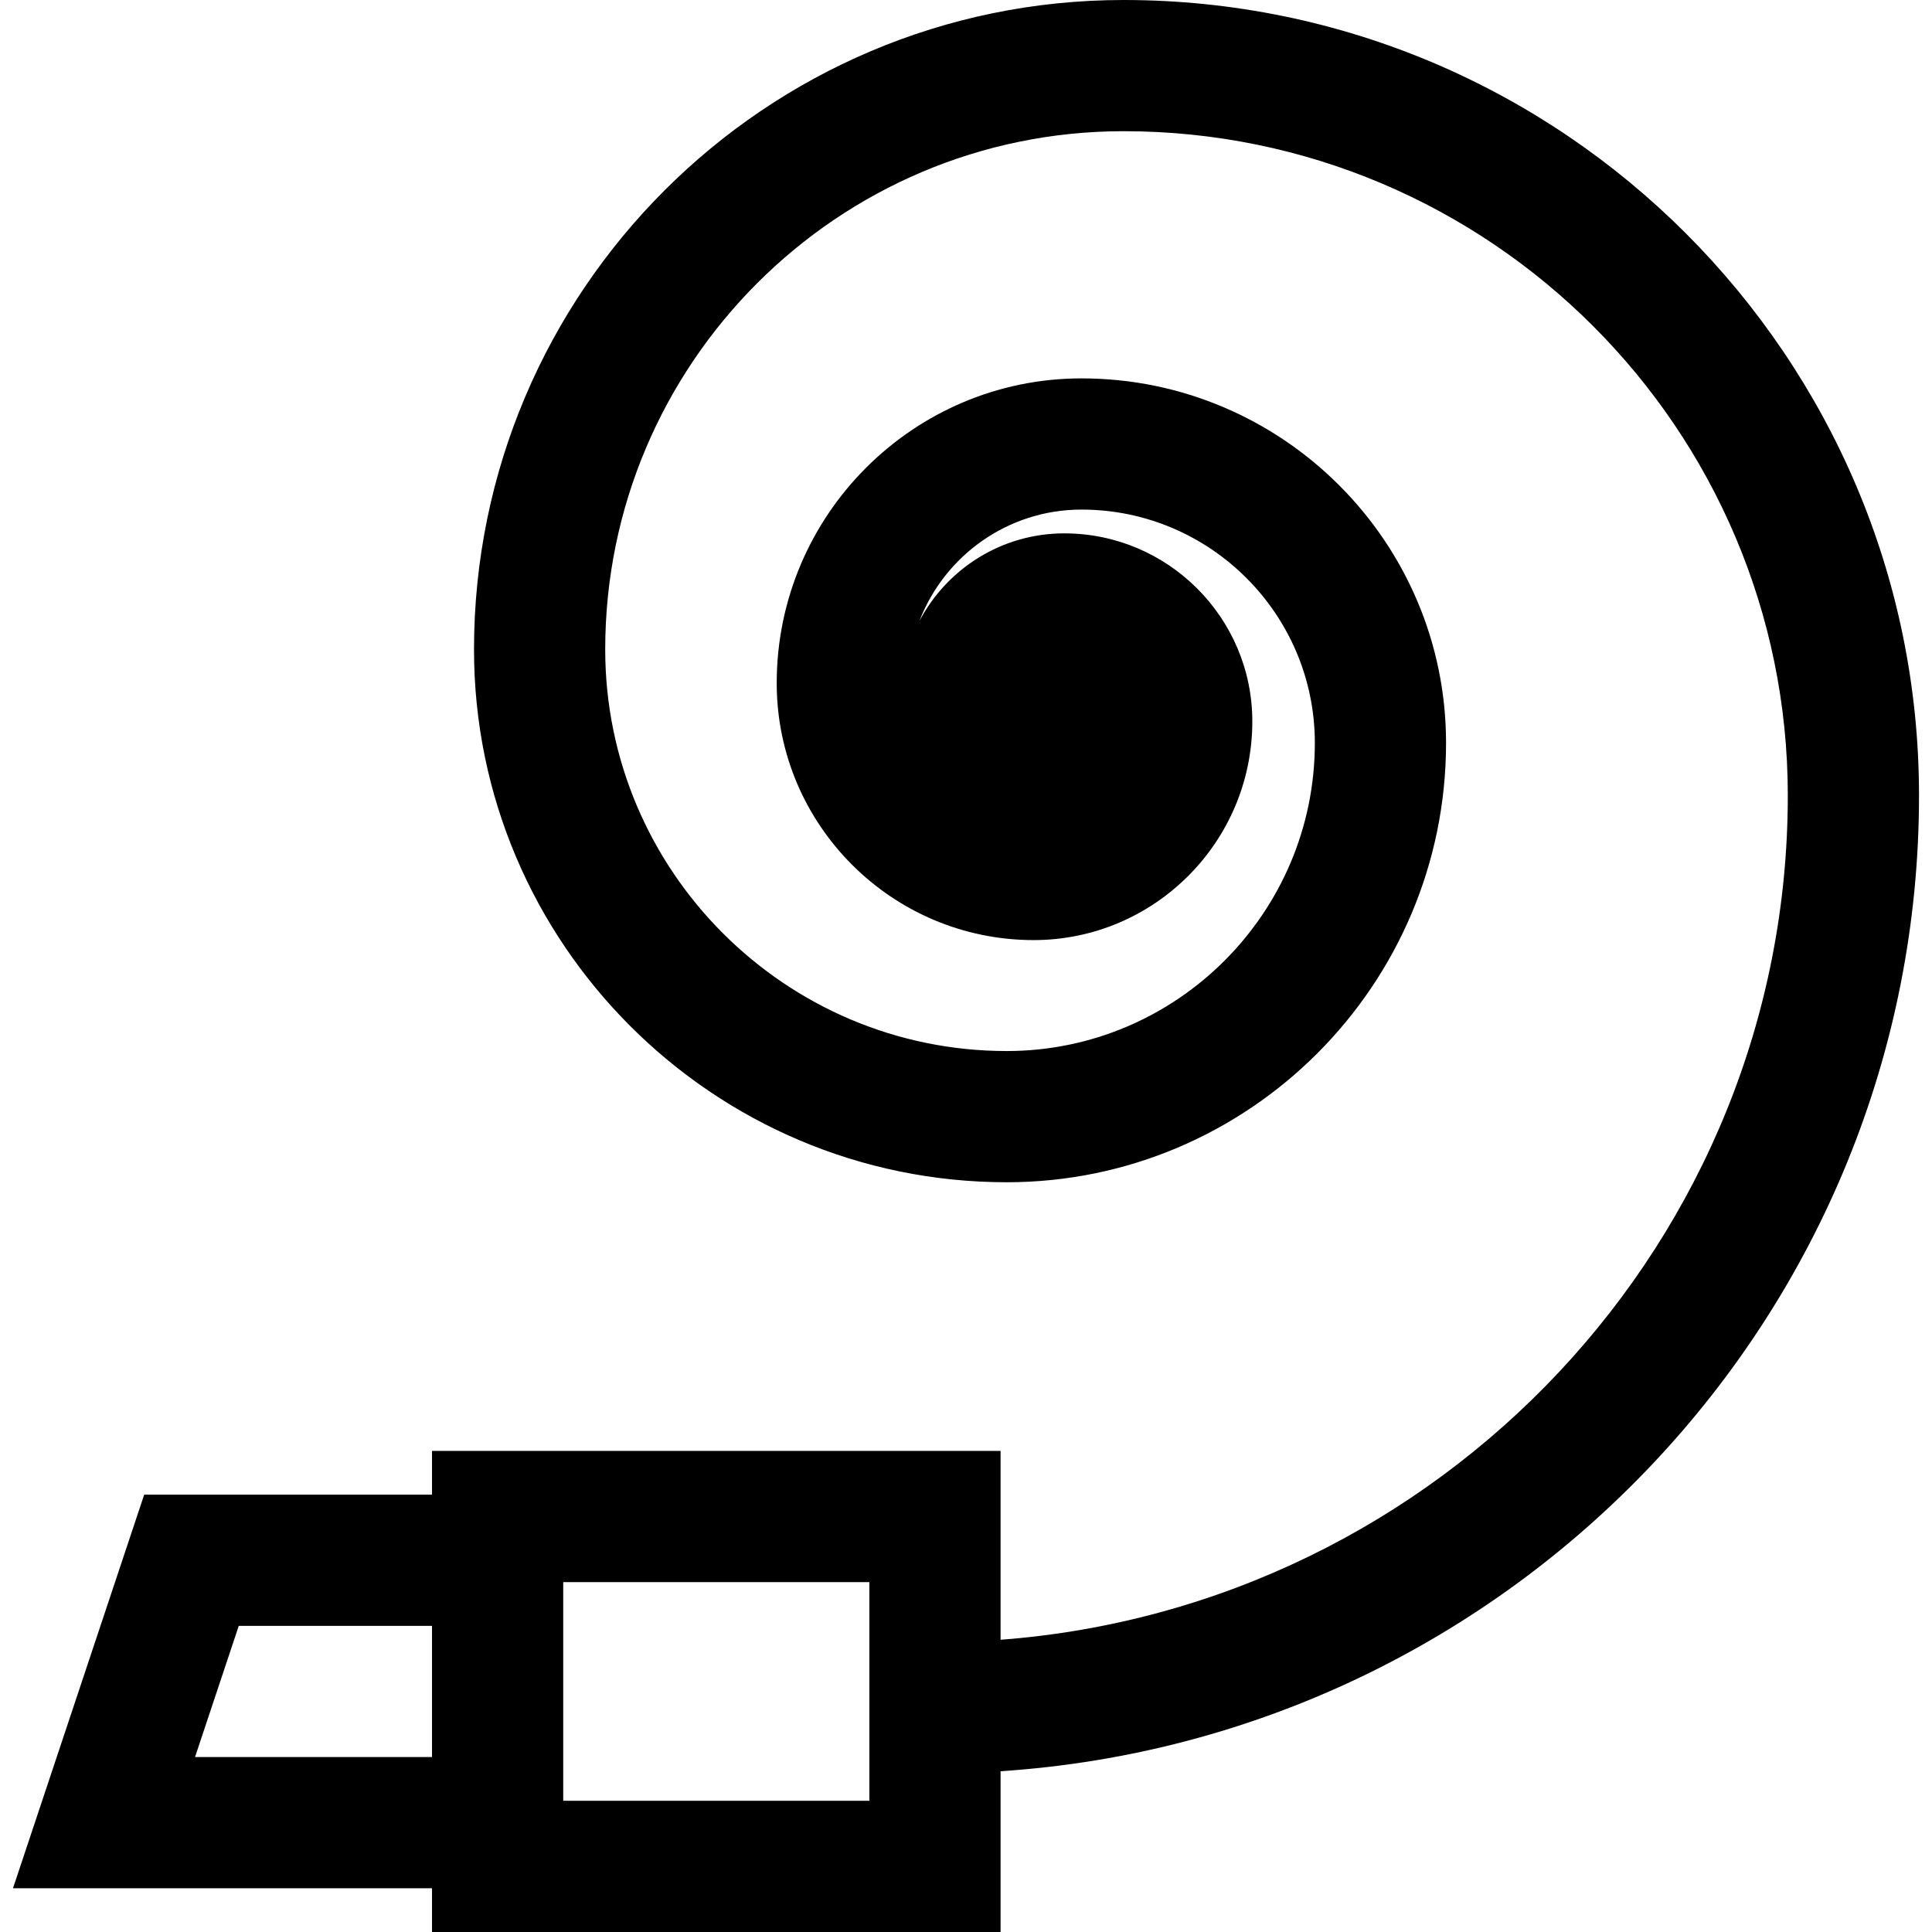 <?xml version="1.0" encoding="iso-8859-1"?>
<!-- Uploaded to: SVG Repo, www.svgrepo.com, Generator: SVG Repo Mixer Tools -->
<svg fill="#000000" height="800px" width="800px" version="1.1" id="Layer_1" xmlns="http://www.w3.org/2000/svg" xmlns:xlink="http://www.w3.org/1999/xlink" 
	 viewBox="0 0 512 512" xml:space="preserve">
<g>
	<g>
		<path d="M297.746,0c-94.912,0-172.128,77.217-172.128,172.129c0,77.846,63.333,141.18,141.18,141.18
			c64.195,0,116.421-52.228,116.421-116.423c0-53.271-43.341-96.611-96.614-96.611c-44.536,0-80.767,36.232-80.767,80.768
			c0,37.544,30.545,68.091,68.092,68.091c31.953,0,57.949-25.997,57.949-57.951c0-27.479-22.357-49.835-49.837-49.835
			c-16.639,0-31.12,9.427-38.382,23.216c6.64-17.249,23.387-29.518,42.945-29.518c34.101,0,61.843,27.742,61.843,61.84
			c0,45.024-36.629,81.652-81.65,81.652c-58.675,0-106.409-47.736-106.409-106.409c-0.001-75.74,61.617-137.359,137.357-137.359
			c97.07,0,176.042,78.973,176.042,176.043c0,117.927-92.094,214.9-208.625,223.743v-50.05H114.49v11.59H38.212L3.441,500.41H114.49
			V512h150.673v-42.605c135.719-8.922,243.396-121.482,243.396-258.582C508.559,94.571,413.988,0,297.746,0z M114.49,465.639H51.683
			l11.59-34.771h51.216V465.639z M230.392,477.229h-81.132v-57.951h81.132V477.229z"/>
	</g>
</g>
</svg>
